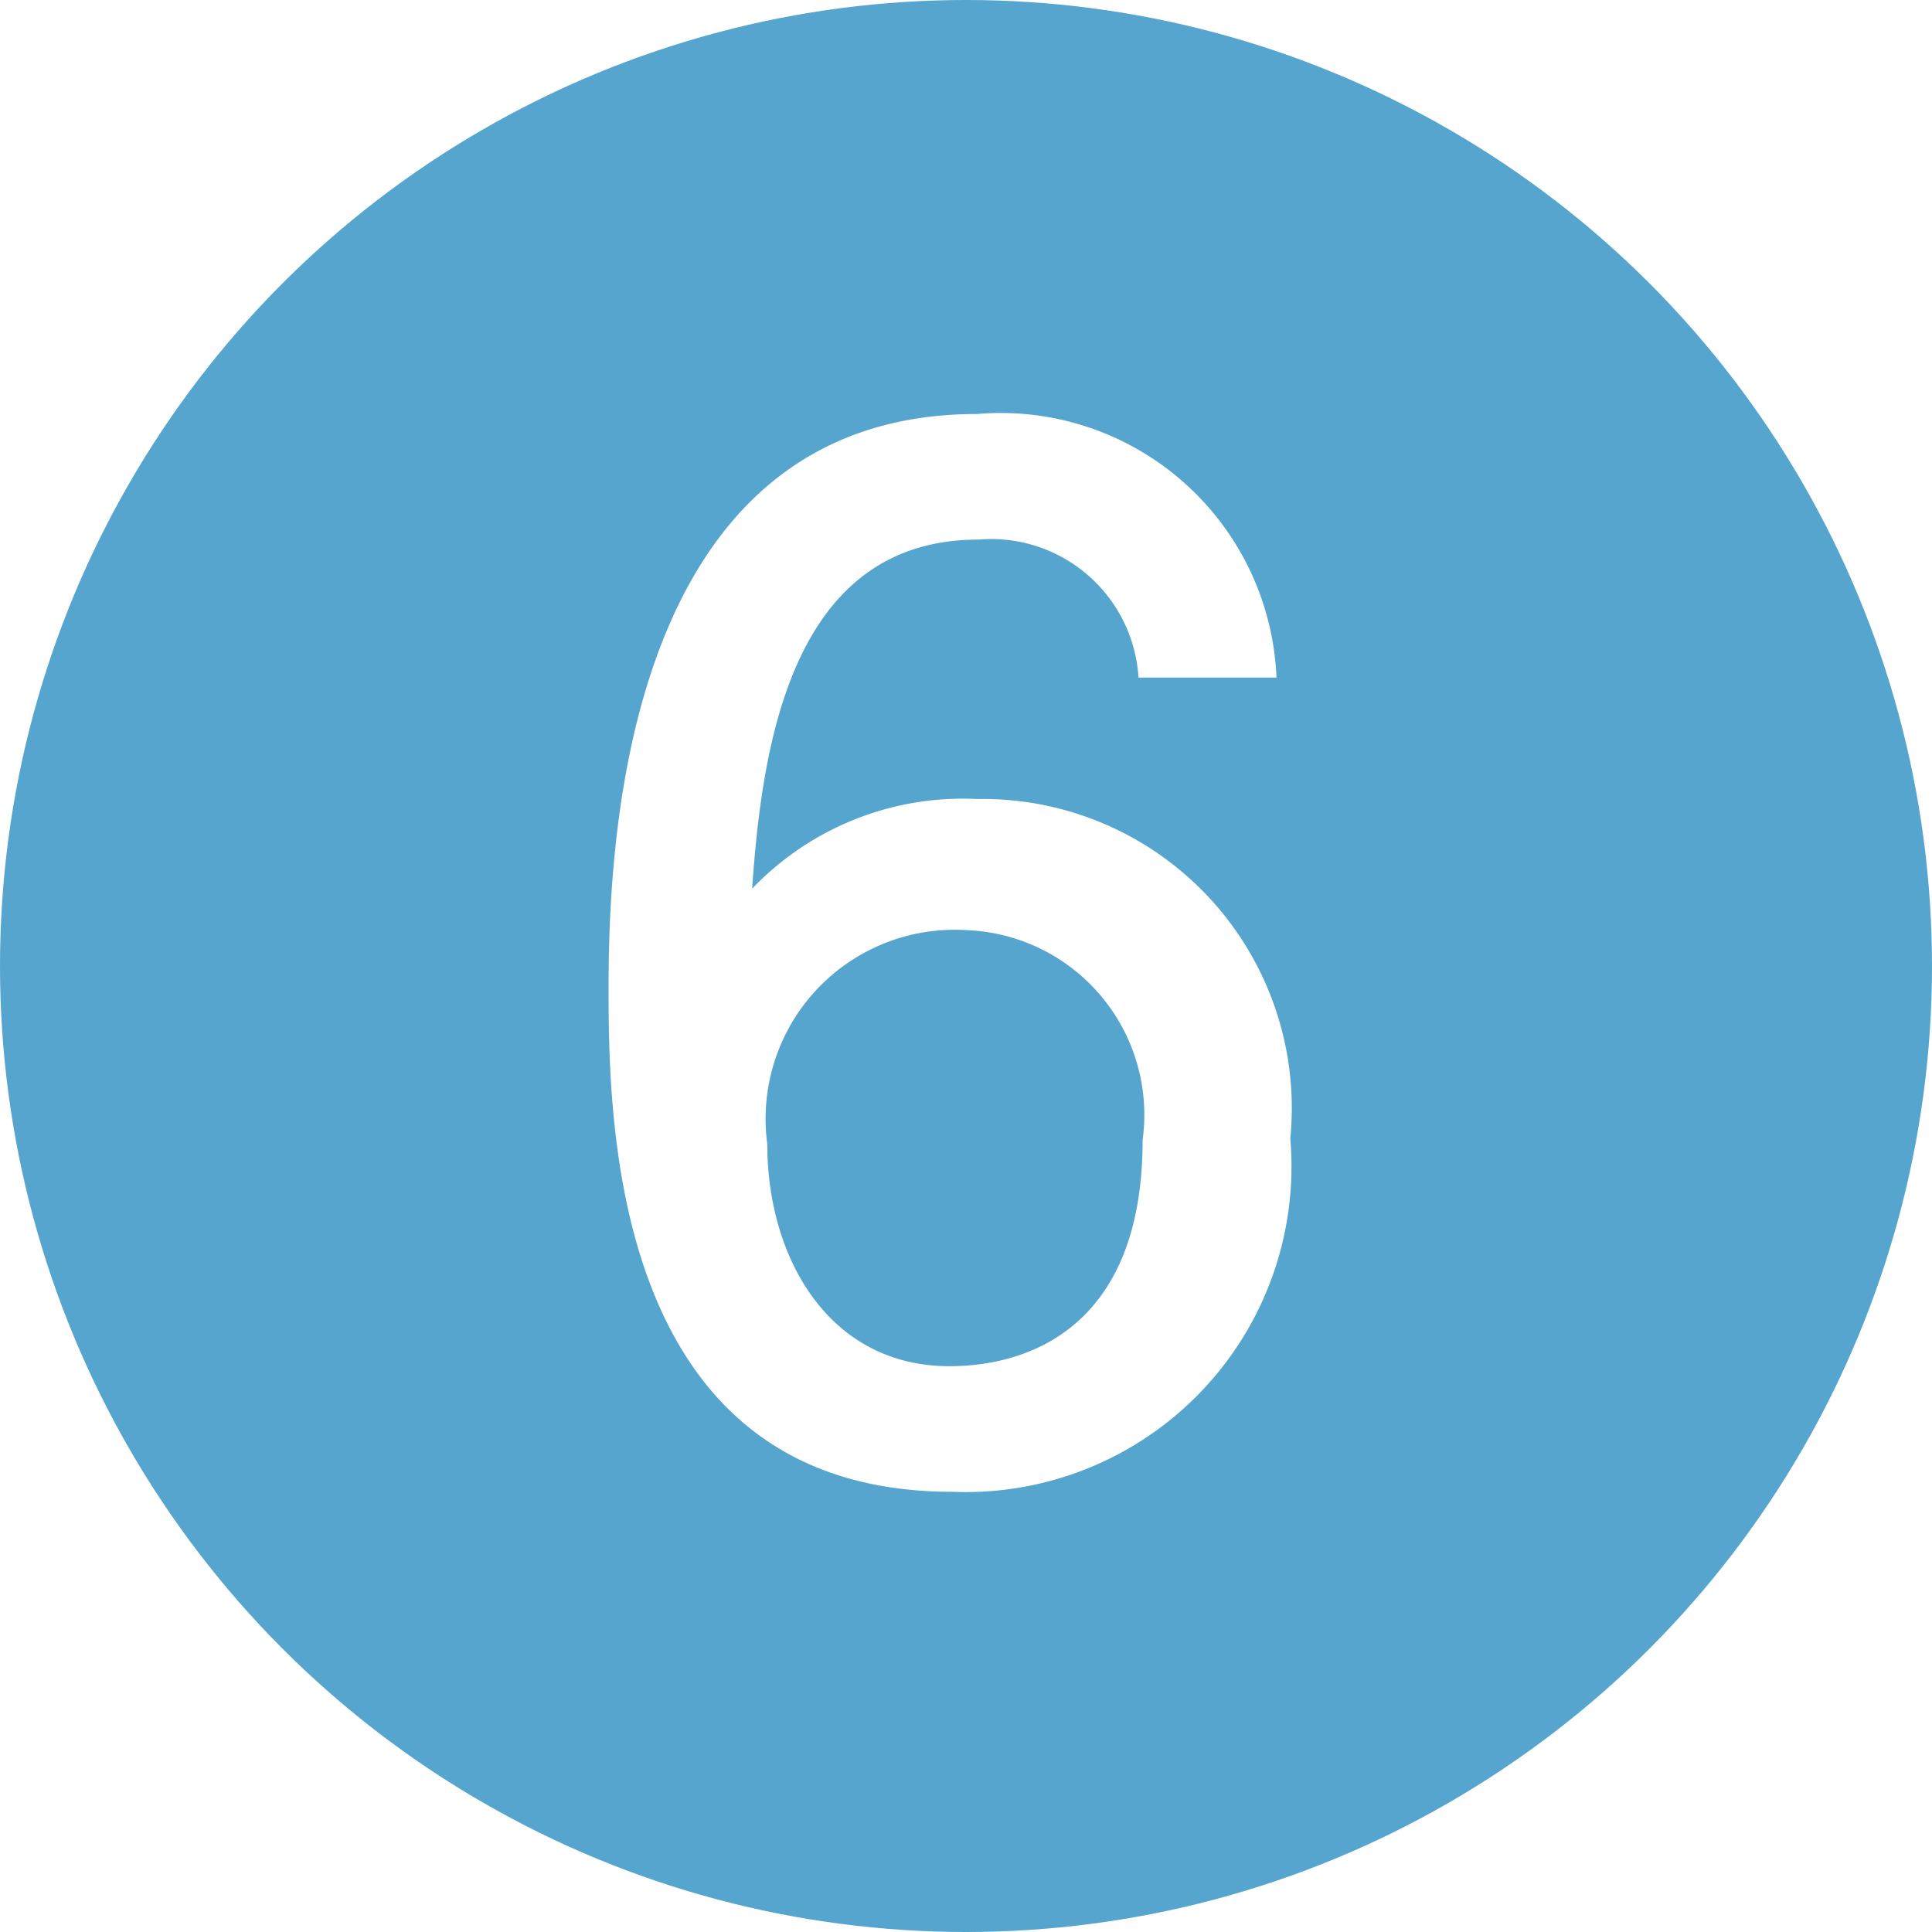 <svg xmlns="http://www.w3.org/2000/svg" width="14" height="14" viewBox="0 0 14 14">
  <defs>
    <style>
      .\32 46cc9fc-5cde-4020-88b9-4fc8a5d55cb2 {
        fill: #55a5ce;
      }

      .ab633f01-f400-417b-b4ab-e297eeb76624 {
        fill: #fff;
      }
    </style>
  </defs>
  <title>floor_figcaptionNo_06</title>
  <g id="ebb4c505-d68a-492c-b91f-8f18e135f7e6" data-name="レイヤー 2">
    <g id="442e6a9f-0108-4c42-98f3-3b100d6721b1" data-name="施設紹介">
      <g>
        <circle class="246cc9fc-5cde-4020-88b9-4fc8a5d55cb2" cx="7" cy="7" r="7"/>
        <path class="ab633f01-f400-417b-b4ab-e297eeb76624" d="M6.9,10.81c-2.45,0-2.49-2.63-2.49-3.64S4.5,3,7.08,3A2,2,0,0,1,9.25,4.91h-1a1.07,1.07,0,0,0-1.16-1c-1.38,0-1.57,1.55-1.64,2.53a2.11,2.11,0,0,1,1.63-.65A2.24,2.24,0,0,1,9.35,8.25,2.36,2.36,0,0,1,6.9,10.81ZM7,6.74A1.37,1.37,0,0,0,5.56,8.29c0,.83.45,1.61,1.32,1.61.57,0,1.4-.28,1.4-1.64A1.34,1.34,0,0,0,7,6.74Z"/>
      </g>
    </g>
  </g>
</svg>
